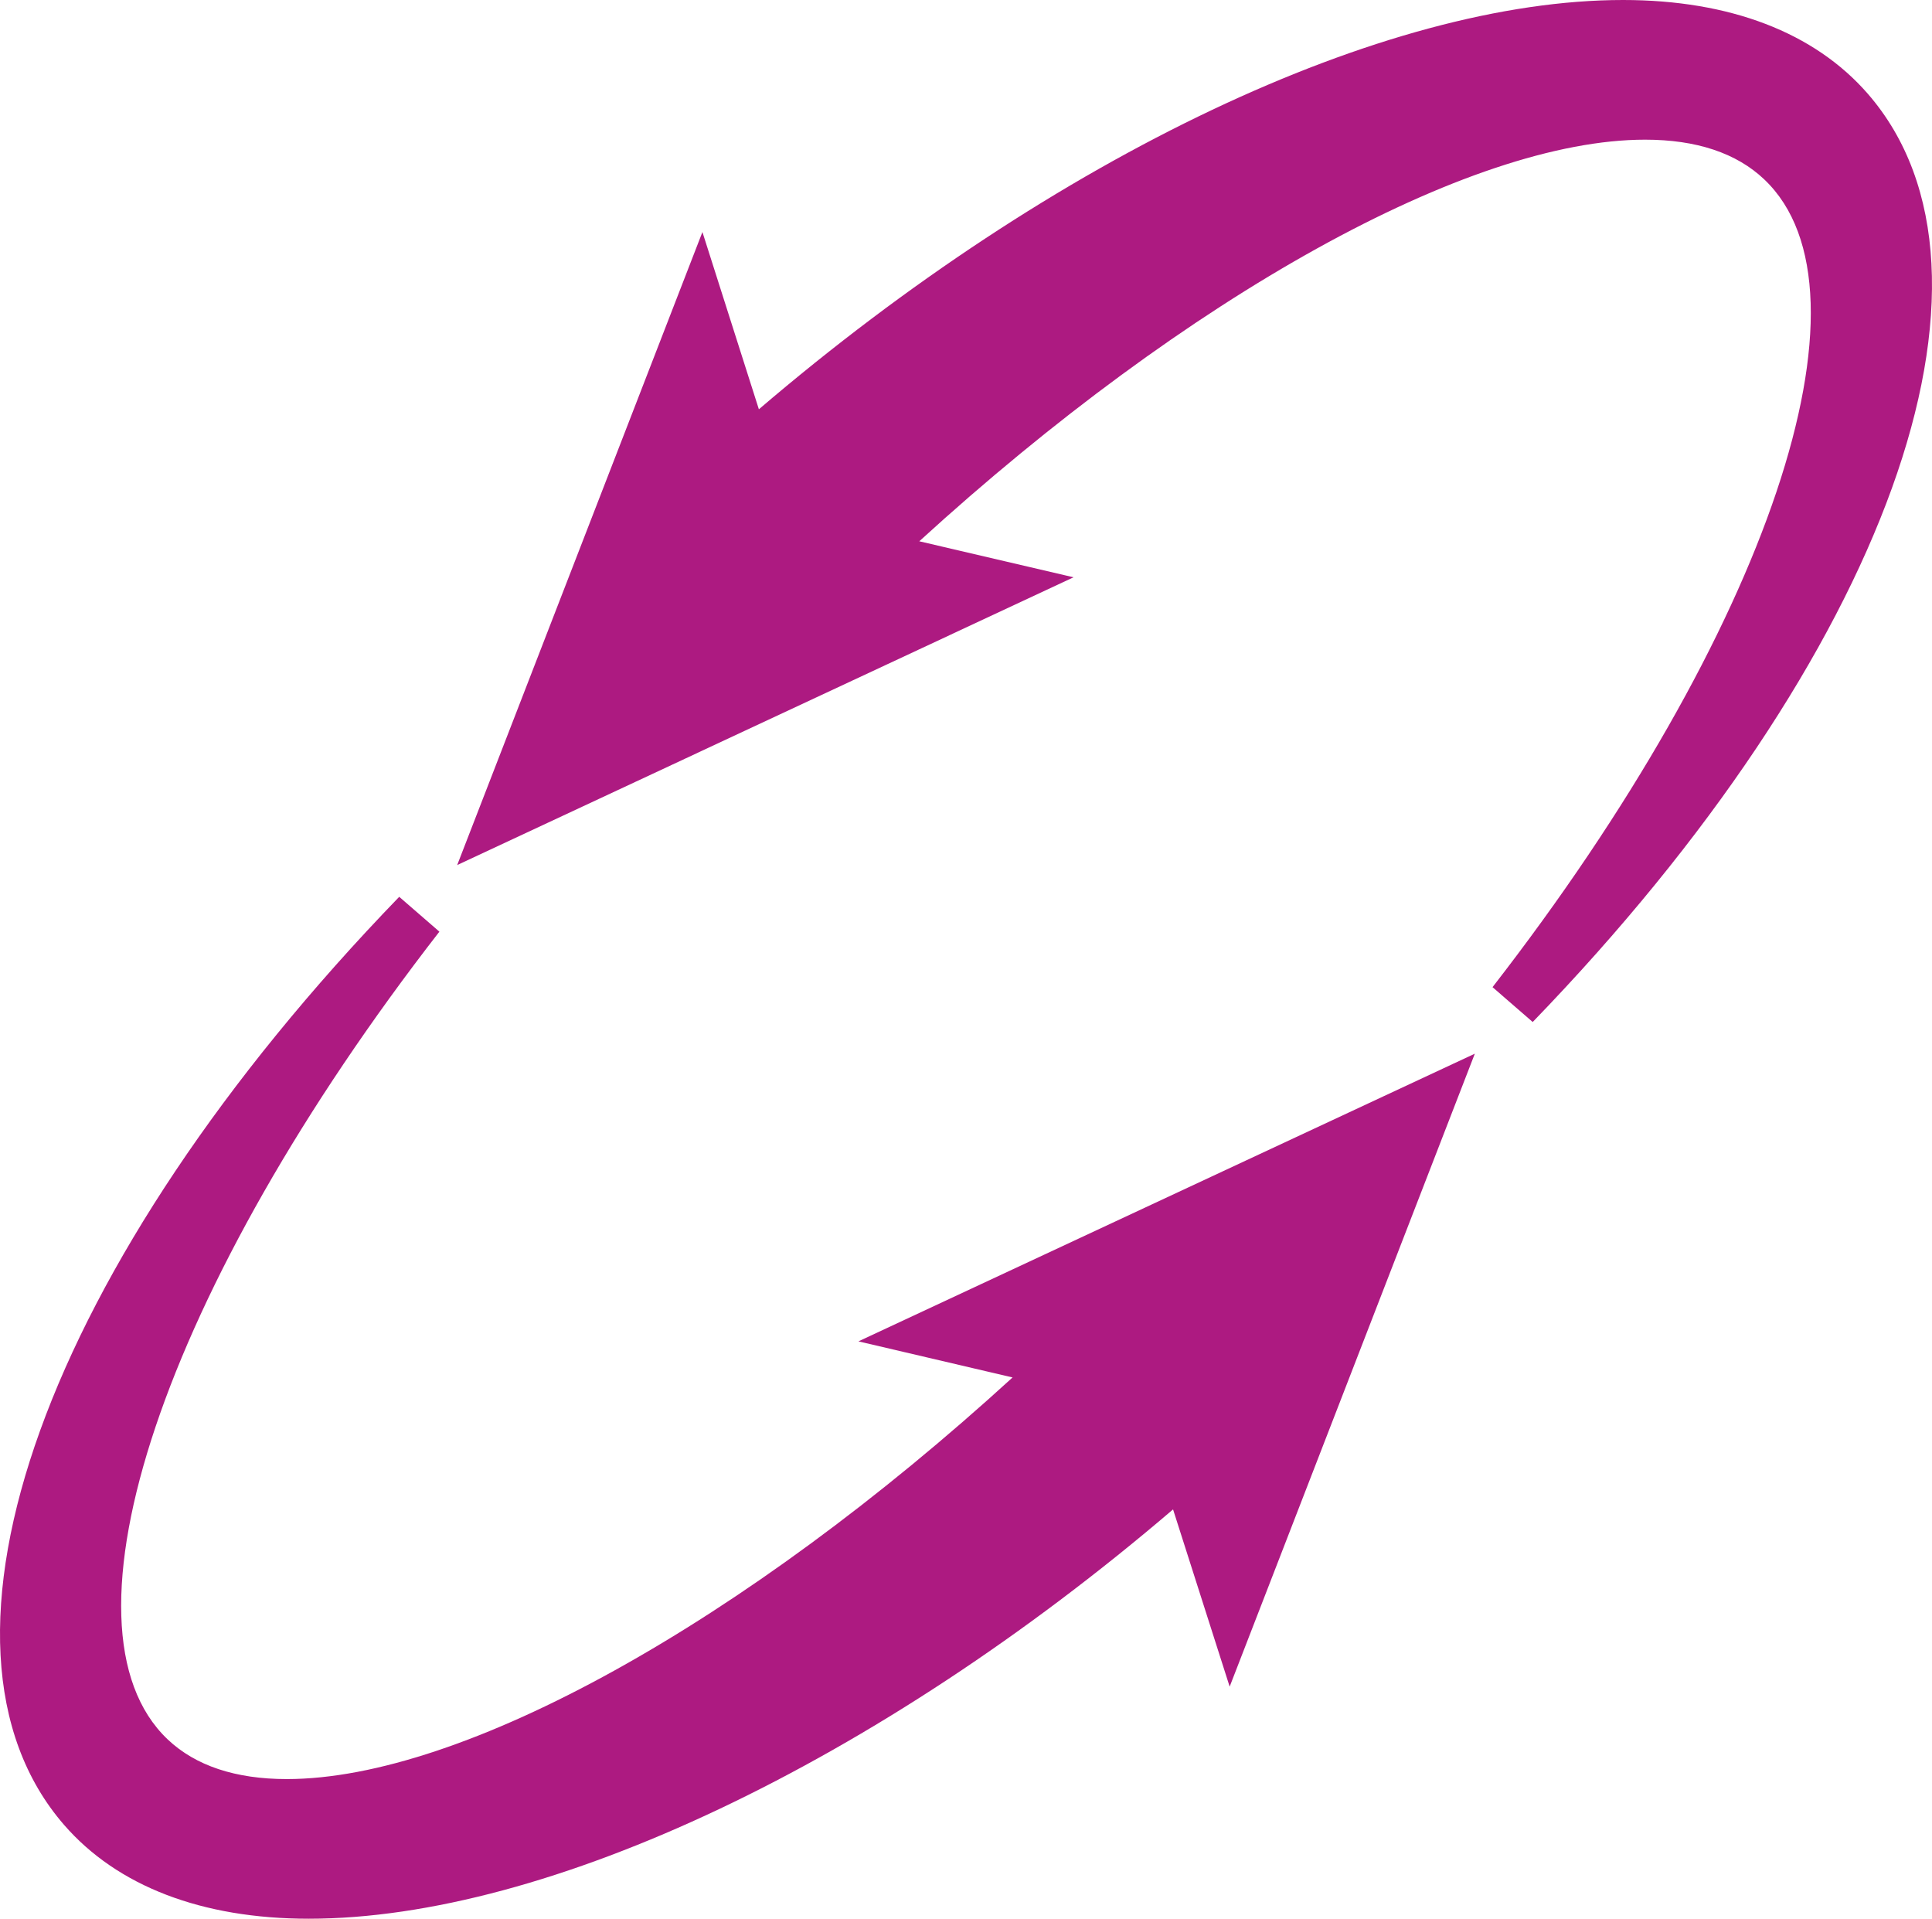 <?xml version="1.0" encoding="UTF-8"?> <!-- Generator: Adobe Illustrator 14.0.0, SVG Export Plug-In . SVG Version: 6.00 Build 43363) --> <svg xmlns="http://www.w3.org/2000/svg" xmlns:xlink="http://www.w3.org/1999/xlink" id="Calque_1" x="0px" y="0px" width="451.228px" height="448.094px" viewBox="30.617 31.897 451.228 448.094" xml:space="preserve"> <path fill="#AD1A81" d="M231.111,345.156l35.999,8.429c-62.685,57.254-128.413,93.794-169.514,93.794 c-11.975,0-21.33-3.117-27.815-9.263c-27.694-26.257-1.008-105.591,63.456-188.638l-9.38-8.139 C41.176,326.834,8.992,415.956,45.58,458.074c12.457,14.339,32.216,21.917,57.145,21.917c55.785,0,132.823-36.548,201.864-95.591 l13.222,41.393l57.259-147.821L231.111,345.156z"></path> <path fill="#AD1A81" d="M466.858,53.804c-12.468-14.331-32.231-21.907-57.169-21.907c-55.785,0-132.814,36.545-201.832,95.585 l-13.185-41.395l-57.278,147.838l143.957-67.209l-36.031-8.41c62.701-57.254,128.436-93.79,169.518-93.79 c11.975,0,21.334,3.117,27.819,9.269c27.715,26.239,1.028,105.576-63.452,188.65l9.384,8.137 C471.296,185.067,503.487,95.93,466.858,53.804z"></path> </svg> 
